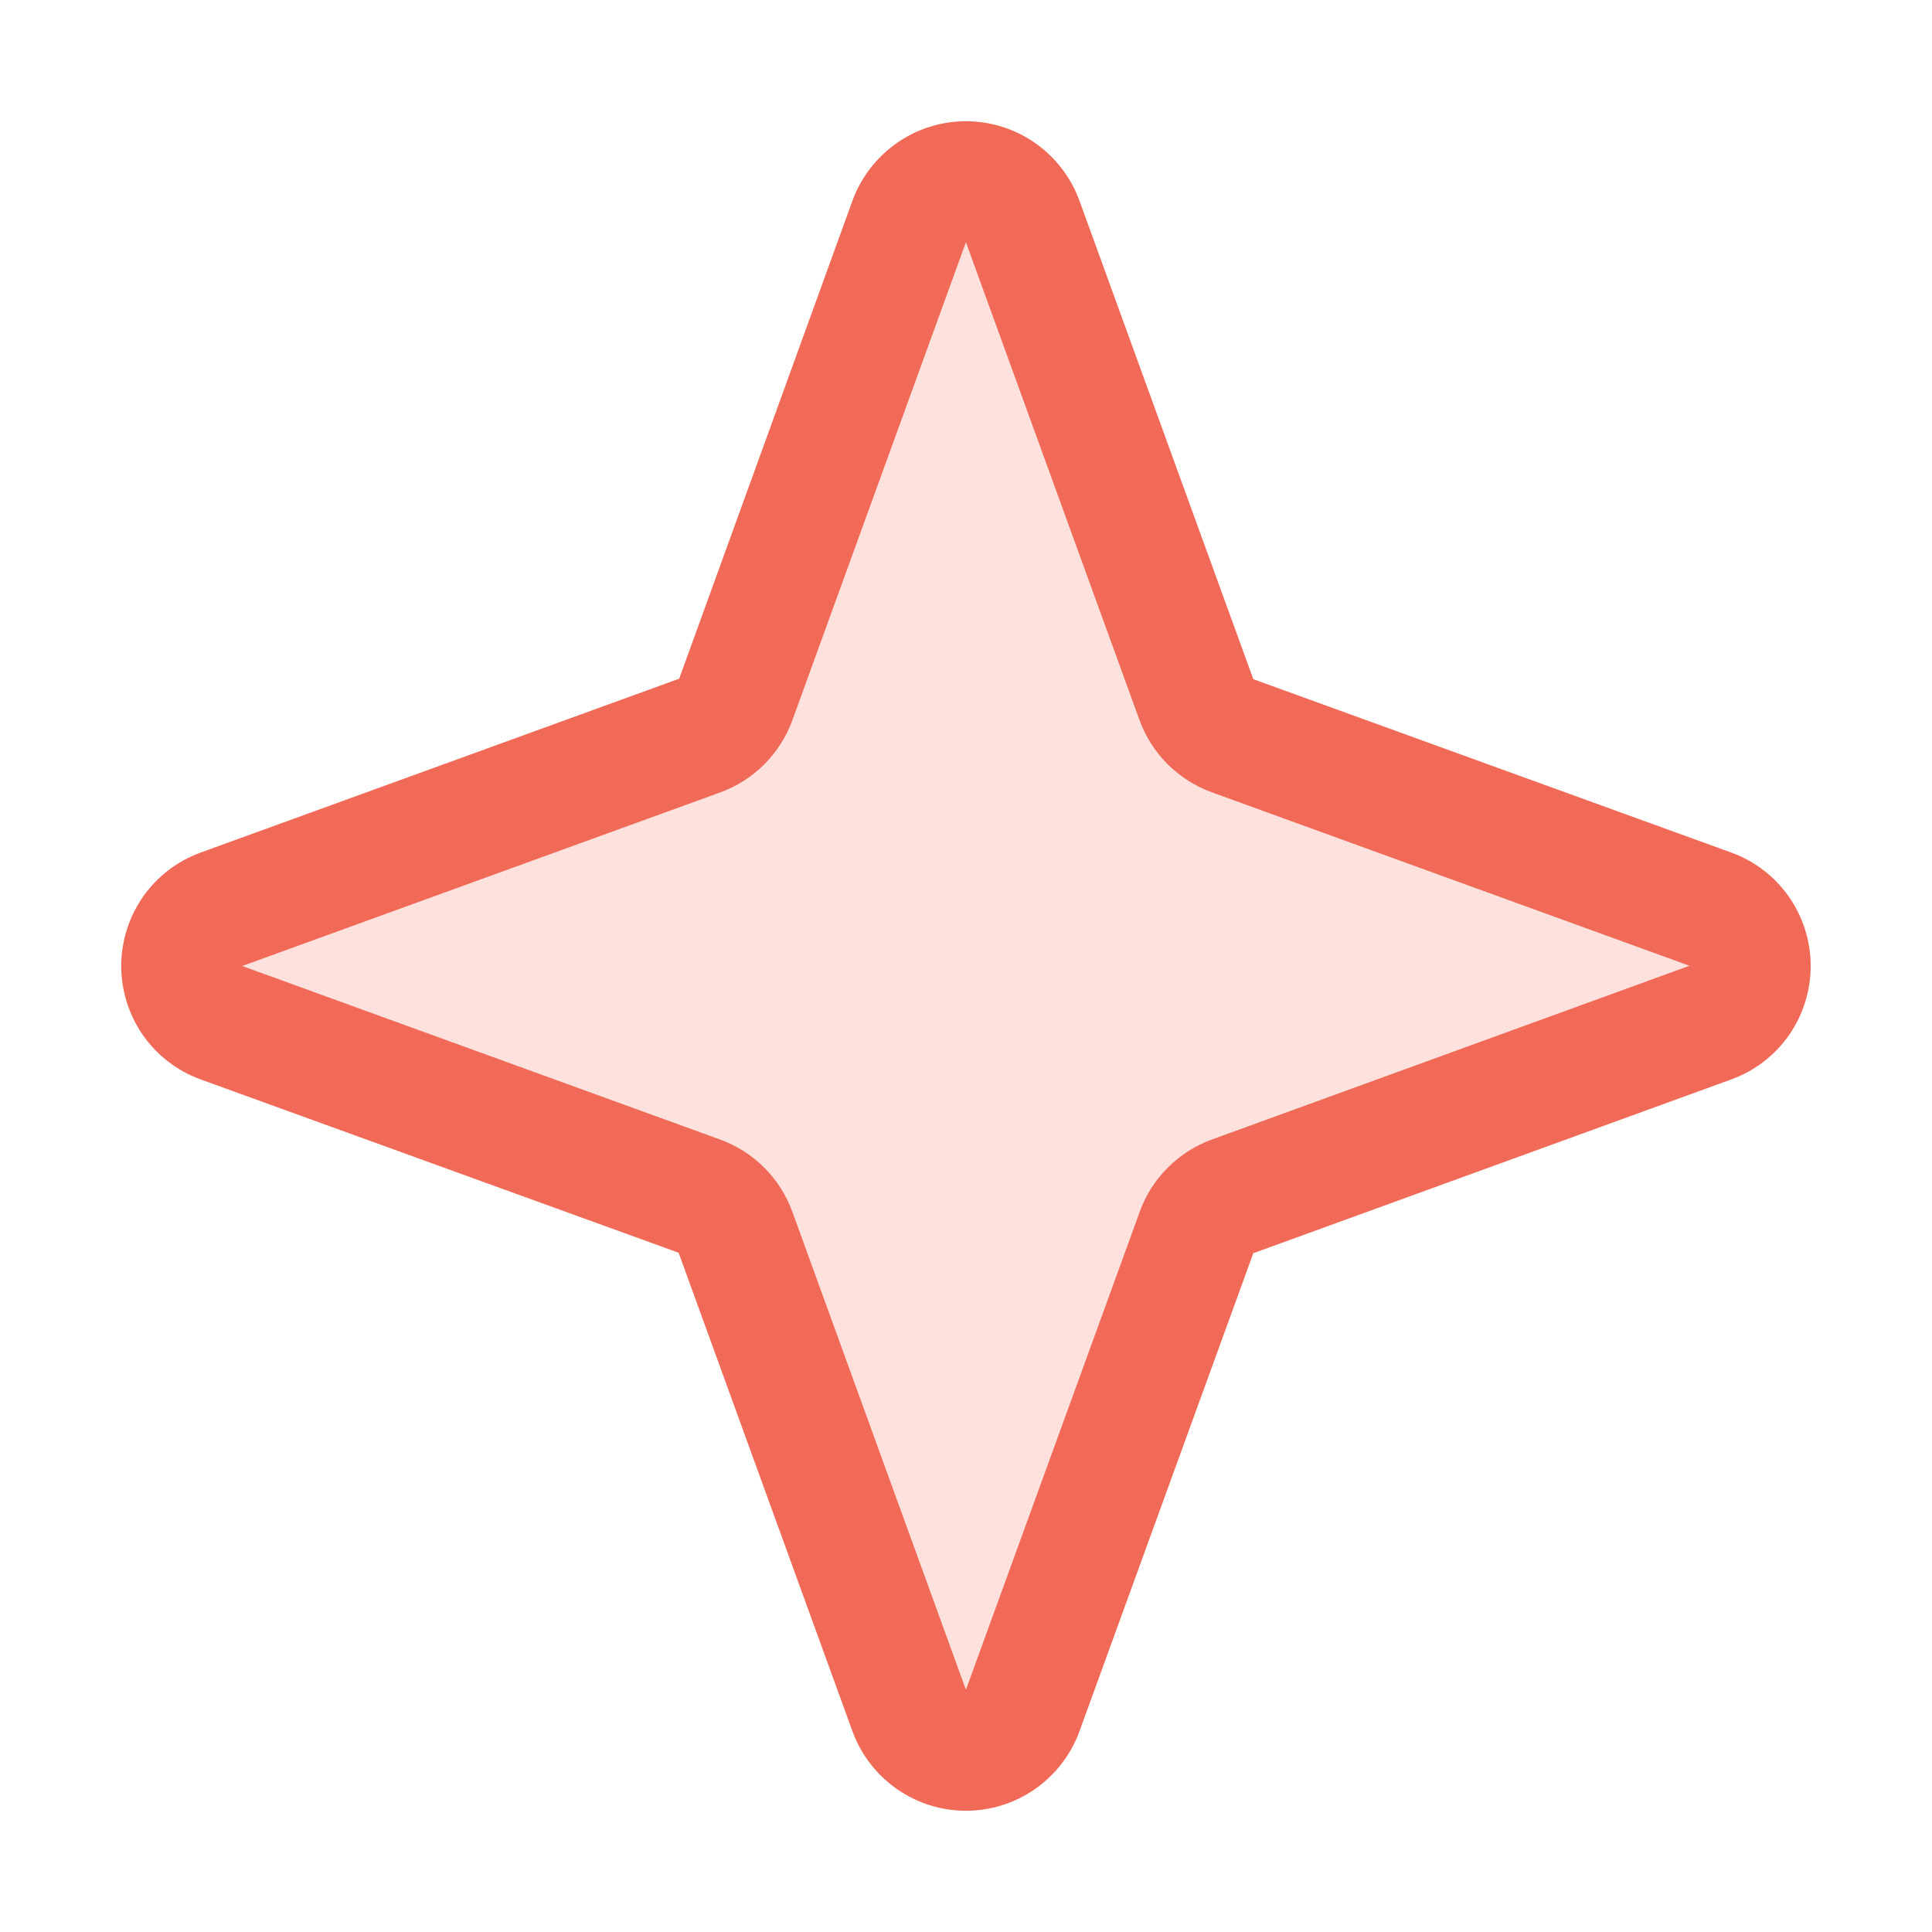 <svg width="24" height="24" viewBox="0 0 24 24" fill="none" xmlns="http://www.w3.org/2000/svg">
<path opacity="0.2" d="M21.26 12.701L15.312 14.864C15.21 14.901 15.117 14.961 15.04 15.038C14.963 15.115 14.903 15.208 14.866 15.31L12.703 21.259C12.65 21.402 12.554 21.526 12.428 21.613C12.302 21.701 12.153 21.747 12 21.747C11.847 21.747 11.697 21.701 11.572 21.613C11.446 21.526 11.35 21.402 11.297 21.259L9.138 15.31C9.1 15.208 9.041 15.115 8.964 15.038C8.887 14.961 8.794 14.901 8.691 14.864L2.743 12.701C2.599 12.648 2.476 12.552 2.388 12.426C2.301 12.3 2.254 12.151 2.254 11.998C2.254 11.845 2.301 11.695 2.388 11.57C2.476 11.444 2.599 11.348 2.743 11.295L8.691 9.136C8.794 9.098 8.887 9.039 8.964 8.962C9.041 8.885 9.1 8.792 9.138 8.689L11.3 2.741C11.354 2.597 11.45 2.474 11.575 2.386C11.701 2.299 11.85 2.252 12.004 2.252C12.157 2.252 12.306 2.299 12.432 2.386C12.557 2.474 12.653 2.597 12.707 2.741L14.87 8.689C14.907 8.792 14.966 8.885 15.043 8.962C15.12 9.039 15.213 9.098 15.316 9.136L21.264 11.299C21.406 11.353 21.529 11.449 21.615 11.575C21.701 11.7 21.747 11.849 21.746 12.001C21.746 12.153 21.699 12.302 21.612 12.427C21.526 12.552 21.403 12.647 21.26 12.701Z" fill="#F16A58"/>
<path d="M21.515 10.594L15.569 8.437L13.406 2.484C13.299 2.197 13.107 1.95 12.856 1.775C12.605 1.6 12.306 1.506 11.999 1.506C11.693 1.506 11.394 1.6 11.143 1.775C10.892 1.95 10.7 2.197 10.593 2.484L8.437 8.431L2.484 10.594C2.197 10.7 1.949 10.892 1.774 11.143C1.6 11.395 1.506 11.694 1.506 12C1.506 12.306 1.6 12.605 1.774 12.857C1.949 13.108 2.197 13.3 2.484 13.406L8.43 15.562L10.593 21.516C10.7 21.803 10.892 22.05 11.143 22.225C11.394 22.4 11.693 22.494 11.999 22.494C12.306 22.494 12.605 22.4 12.856 22.225C13.107 22.05 13.299 21.803 13.406 21.516L15.569 15.568L21.515 13.406C21.802 13.3 22.05 13.108 22.225 12.857C22.399 12.605 22.493 12.306 22.493 12C22.493 11.694 22.399 11.395 22.225 11.143C22.05 10.892 21.802 10.7 21.515 10.594ZM15.053 14.156C14.848 14.231 14.661 14.35 14.507 14.505C14.352 14.659 14.233 14.845 14.159 15.051L11.999 20.991L9.843 15.053C9.768 14.847 9.649 14.66 9.494 14.505C9.339 14.35 9.152 14.231 8.946 14.156L3.009 12L8.946 9.844C9.152 9.769 9.339 9.65 9.494 9.495C9.649 9.34 9.768 9.153 9.843 8.947L11.999 3.009L14.156 8.947C14.231 9.152 14.35 9.338 14.504 9.493C14.659 9.647 14.845 9.766 15.05 9.841L20.987 11.997L15.053 14.156Z" fill="#F16A58"/>
</svg>
